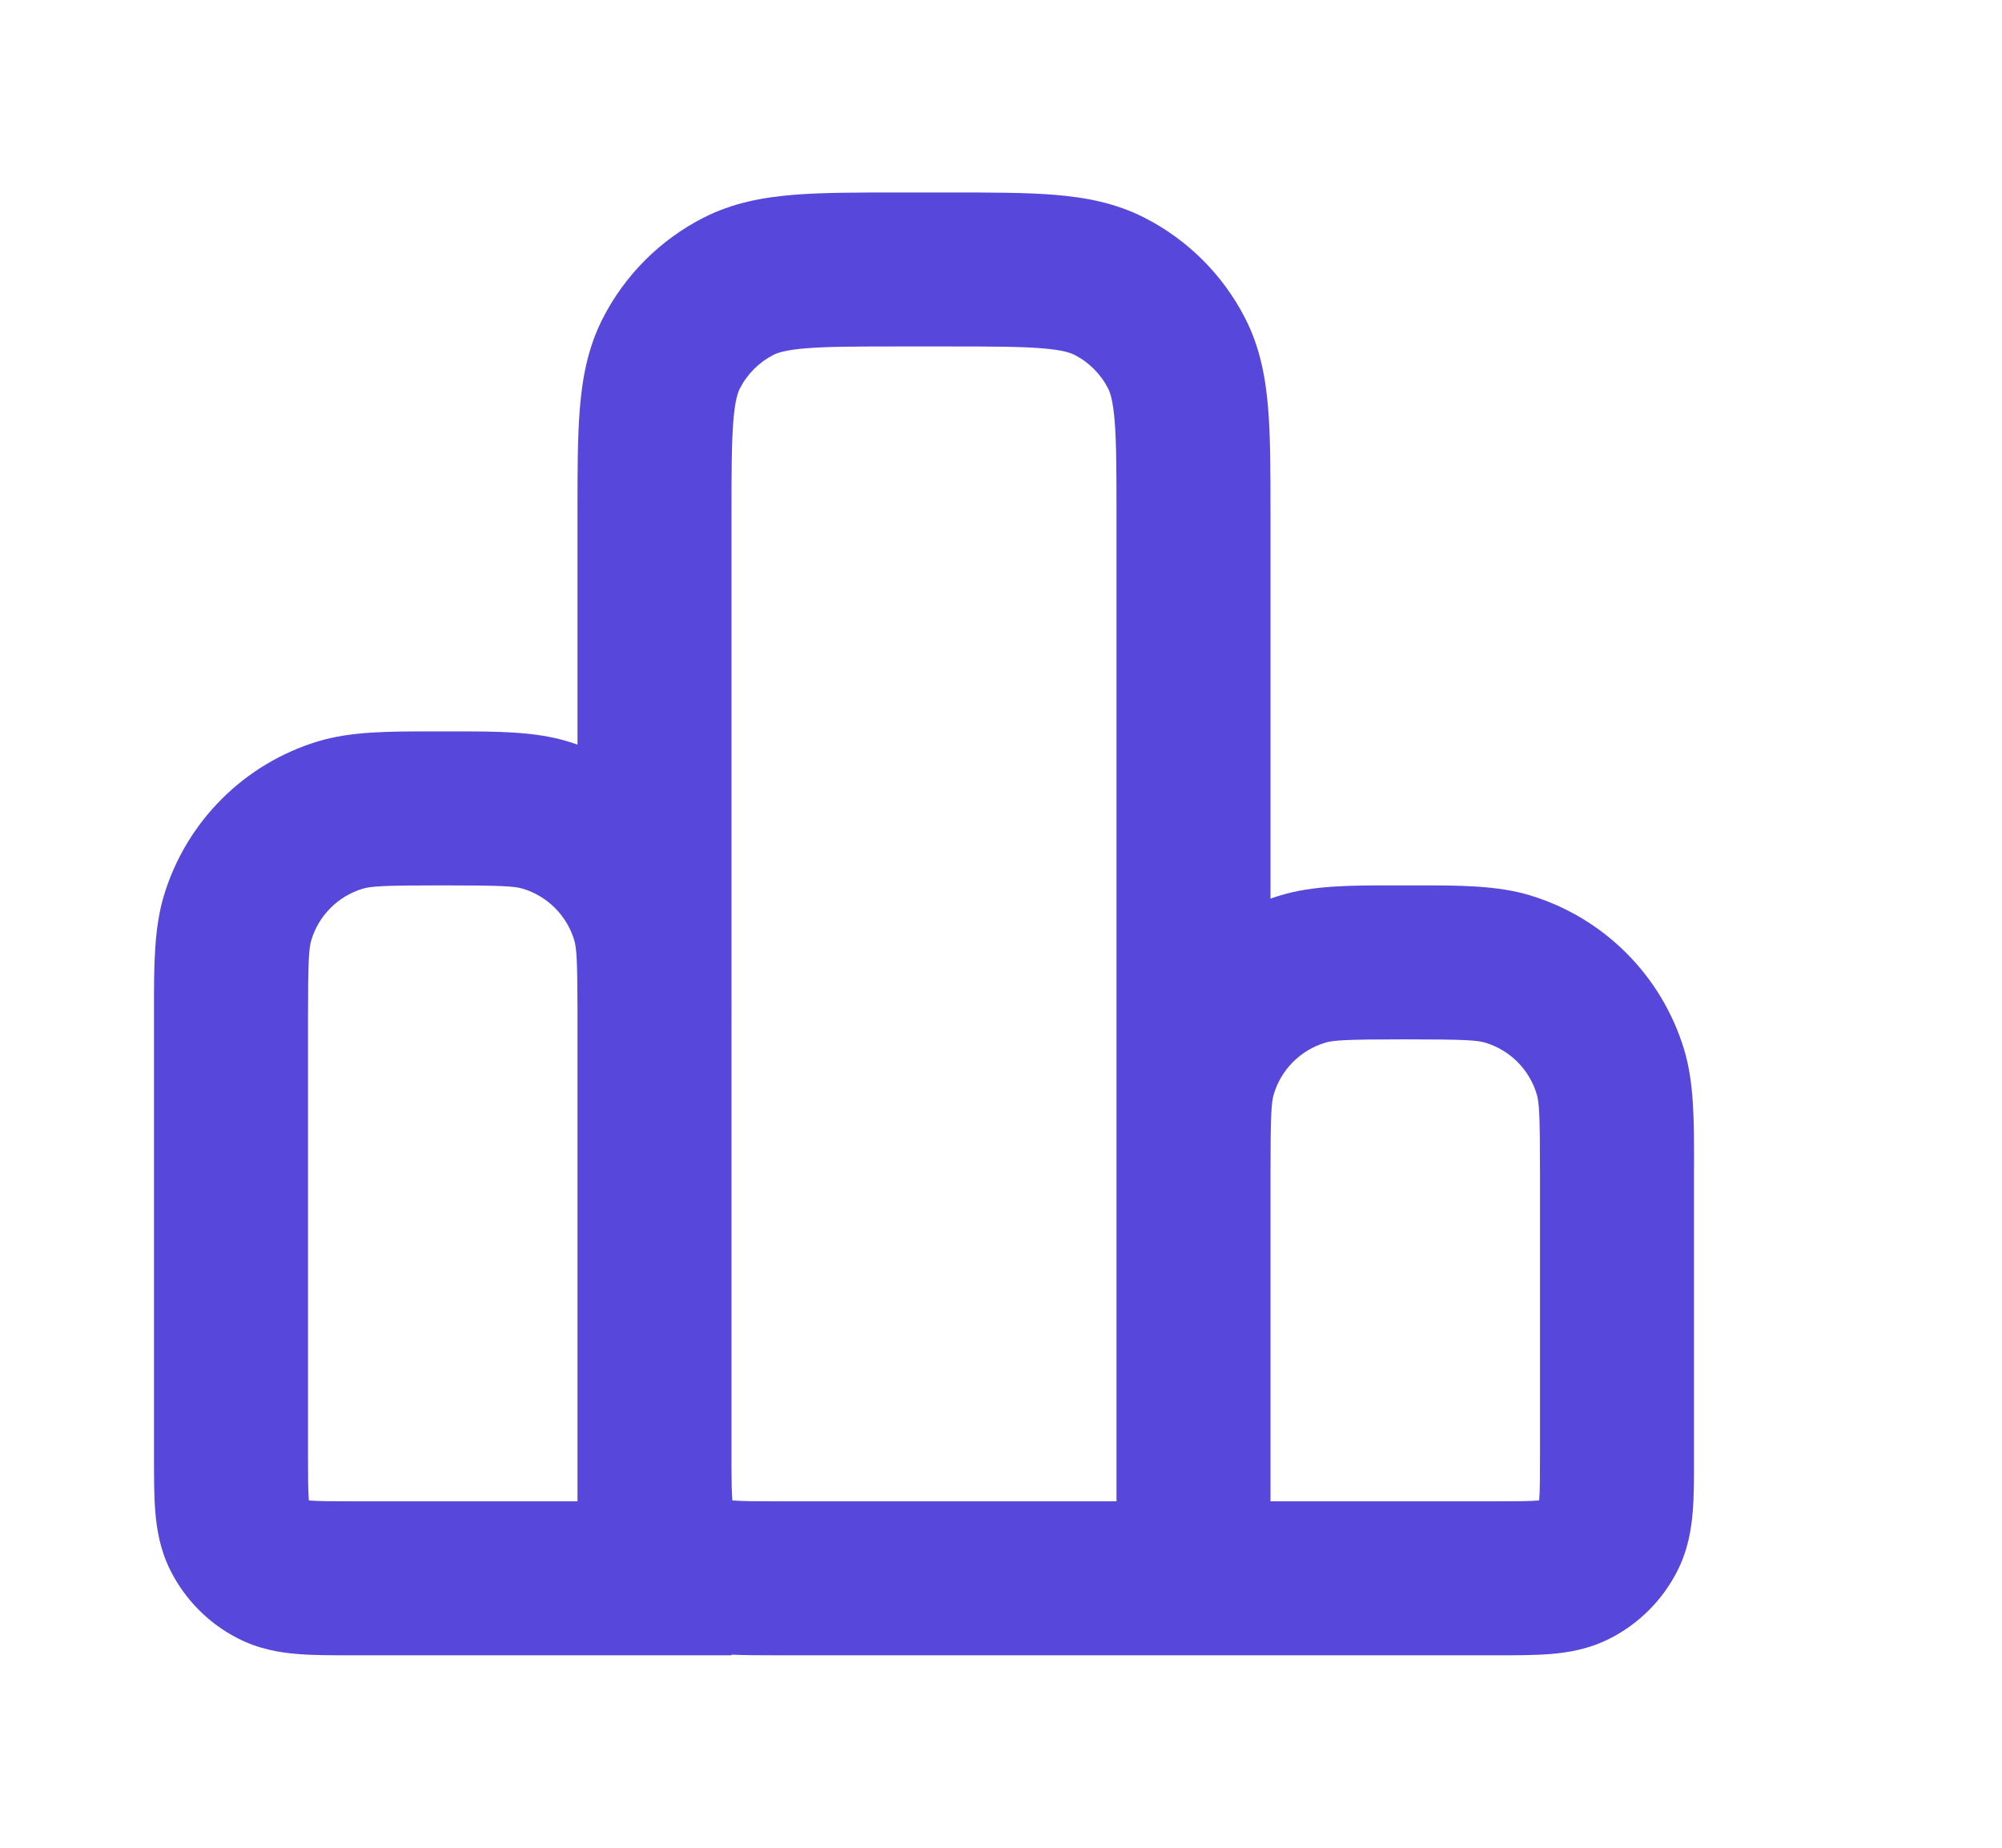 <svg width="52" height="48" viewBox="0 0 52 48" fill="none" xmlns="http://www.w3.org/2000/svg">
<path fill-rule="evenodd" clip-rule="evenodd" d="M23.323 5H24.677H24.677C25.731 5 26.641 5 27.39 5.061C28.181 5.126 28.967 5.268 29.724 5.654C30.853 6.229 31.771 7.147 32.346 8.276C32.732 9.033 32.874 9.819 32.939 10.61C33 11.359 33 12.269 33 13.323V13.323V23.344C33.085 23.314 33.172 23.285 33.259 23.259C34.119 22.998 35.106 22.999 36.249 23L36.5 23L36.752 23C37.895 22.999 38.881 22.998 39.742 23.259C41.66 23.84 43.16 25.341 43.742 27.259C44.003 28.119 44.002 29.106 44.001 30.249V30.249L44 30.5V37.8L44 37.864C44.001 38.369 44.001 38.861 43.967 39.277C43.929 39.734 43.841 40.273 43.564 40.816C43.181 41.569 42.569 42.181 41.816 42.564C41.273 42.841 40.734 42.929 40.277 42.967C39.861 43.001 39.369 43.001 38.864 43L29 43V43L20.136 43H20.136C19.739 43 19.351 43 19 42.984V43L9.137 43C8.632 43.001 8.14 43.001 7.724 42.967C7.267 42.929 6.727 42.841 6.184 42.564C5.432 42.181 4.82 41.569 4.436 40.816C4.16 40.273 4.072 39.734 4.034 39.277C4 38.861 4 38.369 4 37.864L4 26.5L4 26.249C3.999 25.106 3.998 24.119 4.259 23.259C4.84 21.341 6.341 19.84 8.259 19.259C9.119 18.998 10.106 18.999 11.249 19L11.5 19L11.752 19C12.895 18.999 13.881 18.998 14.742 19.259C14.829 19.285 14.915 19.313 15 19.343L15 13.323C15 12.269 15 11.359 15.061 10.61C15.126 9.819 15.268 9.033 15.654 8.276C16.229 7.147 17.147 6.229 18.276 5.654C19.033 5.268 19.819 5.126 20.61 5.061C21.359 5 22.269 5 23.323 5H23.323ZM29 30.056C29 30.024 29 29.992 29 29.96V13.4C29 12.247 28.998 11.502 28.952 10.936C28.908 10.392 28.832 10.191 28.782 10.092C28.59 9.716 28.284 9.41 27.908 9.218C27.809 9.168 27.608 9.092 27.064 9.048C26.498 9.002 25.753 9 24.6 9H23.4C22.247 9 21.502 9.002 20.936 9.048C20.392 9.092 20.191 9.168 20.092 9.218C19.716 9.41 19.41 9.716 19.218 10.092C19.168 10.191 19.092 10.392 19.048 10.936C19.002 11.502 19 12.247 19 13.4V25.685C19.001 25.869 19.001 26.056 19.001 26.249L19 26.5V38.149C19.002 38.529 19.006 38.768 19.021 38.951L19.023 38.977L19.049 38.979C19.282 38.998 19.607 39 20.2 39H29V30.056ZM15 37.864L15 26.17C14.997 24.91 14.974 24.616 14.914 24.42C14.72 23.781 14.22 23.28 13.581 23.087C13.369 23.022 13.041 23 11.5 23C9.959 23 9.632 23.022 9.42 23.087C8.781 23.28 8.28 23.781 8.087 24.42C8.022 24.632 8 24.959 8 26.5V37.8C8 38.393 8.002 38.718 8.021 38.951L8.023 38.977L8.05 38.98C8.283 38.999 8.607 39 9.2 39H15V38.213C15 38.098 15 37.981 15 37.864V37.864ZM34.42 27.087C34.632 27.022 34.959 27 36.5 27C38.041 27 38.369 27.022 38.581 27.087C39.22 27.28 39.72 27.781 39.914 28.42C39.979 28.632 40 28.959 40 30.5V37.8C40 38.393 39.999 38.718 39.98 38.951L39.977 38.977L39.951 38.98C39.718 38.999 39.393 39 38.8 39H33V30.5C33 28.959 33.022 28.632 33.087 28.42C33.28 27.781 33.781 27.28 34.42 27.087Z" fill="#5748DB"/>
</svg>
